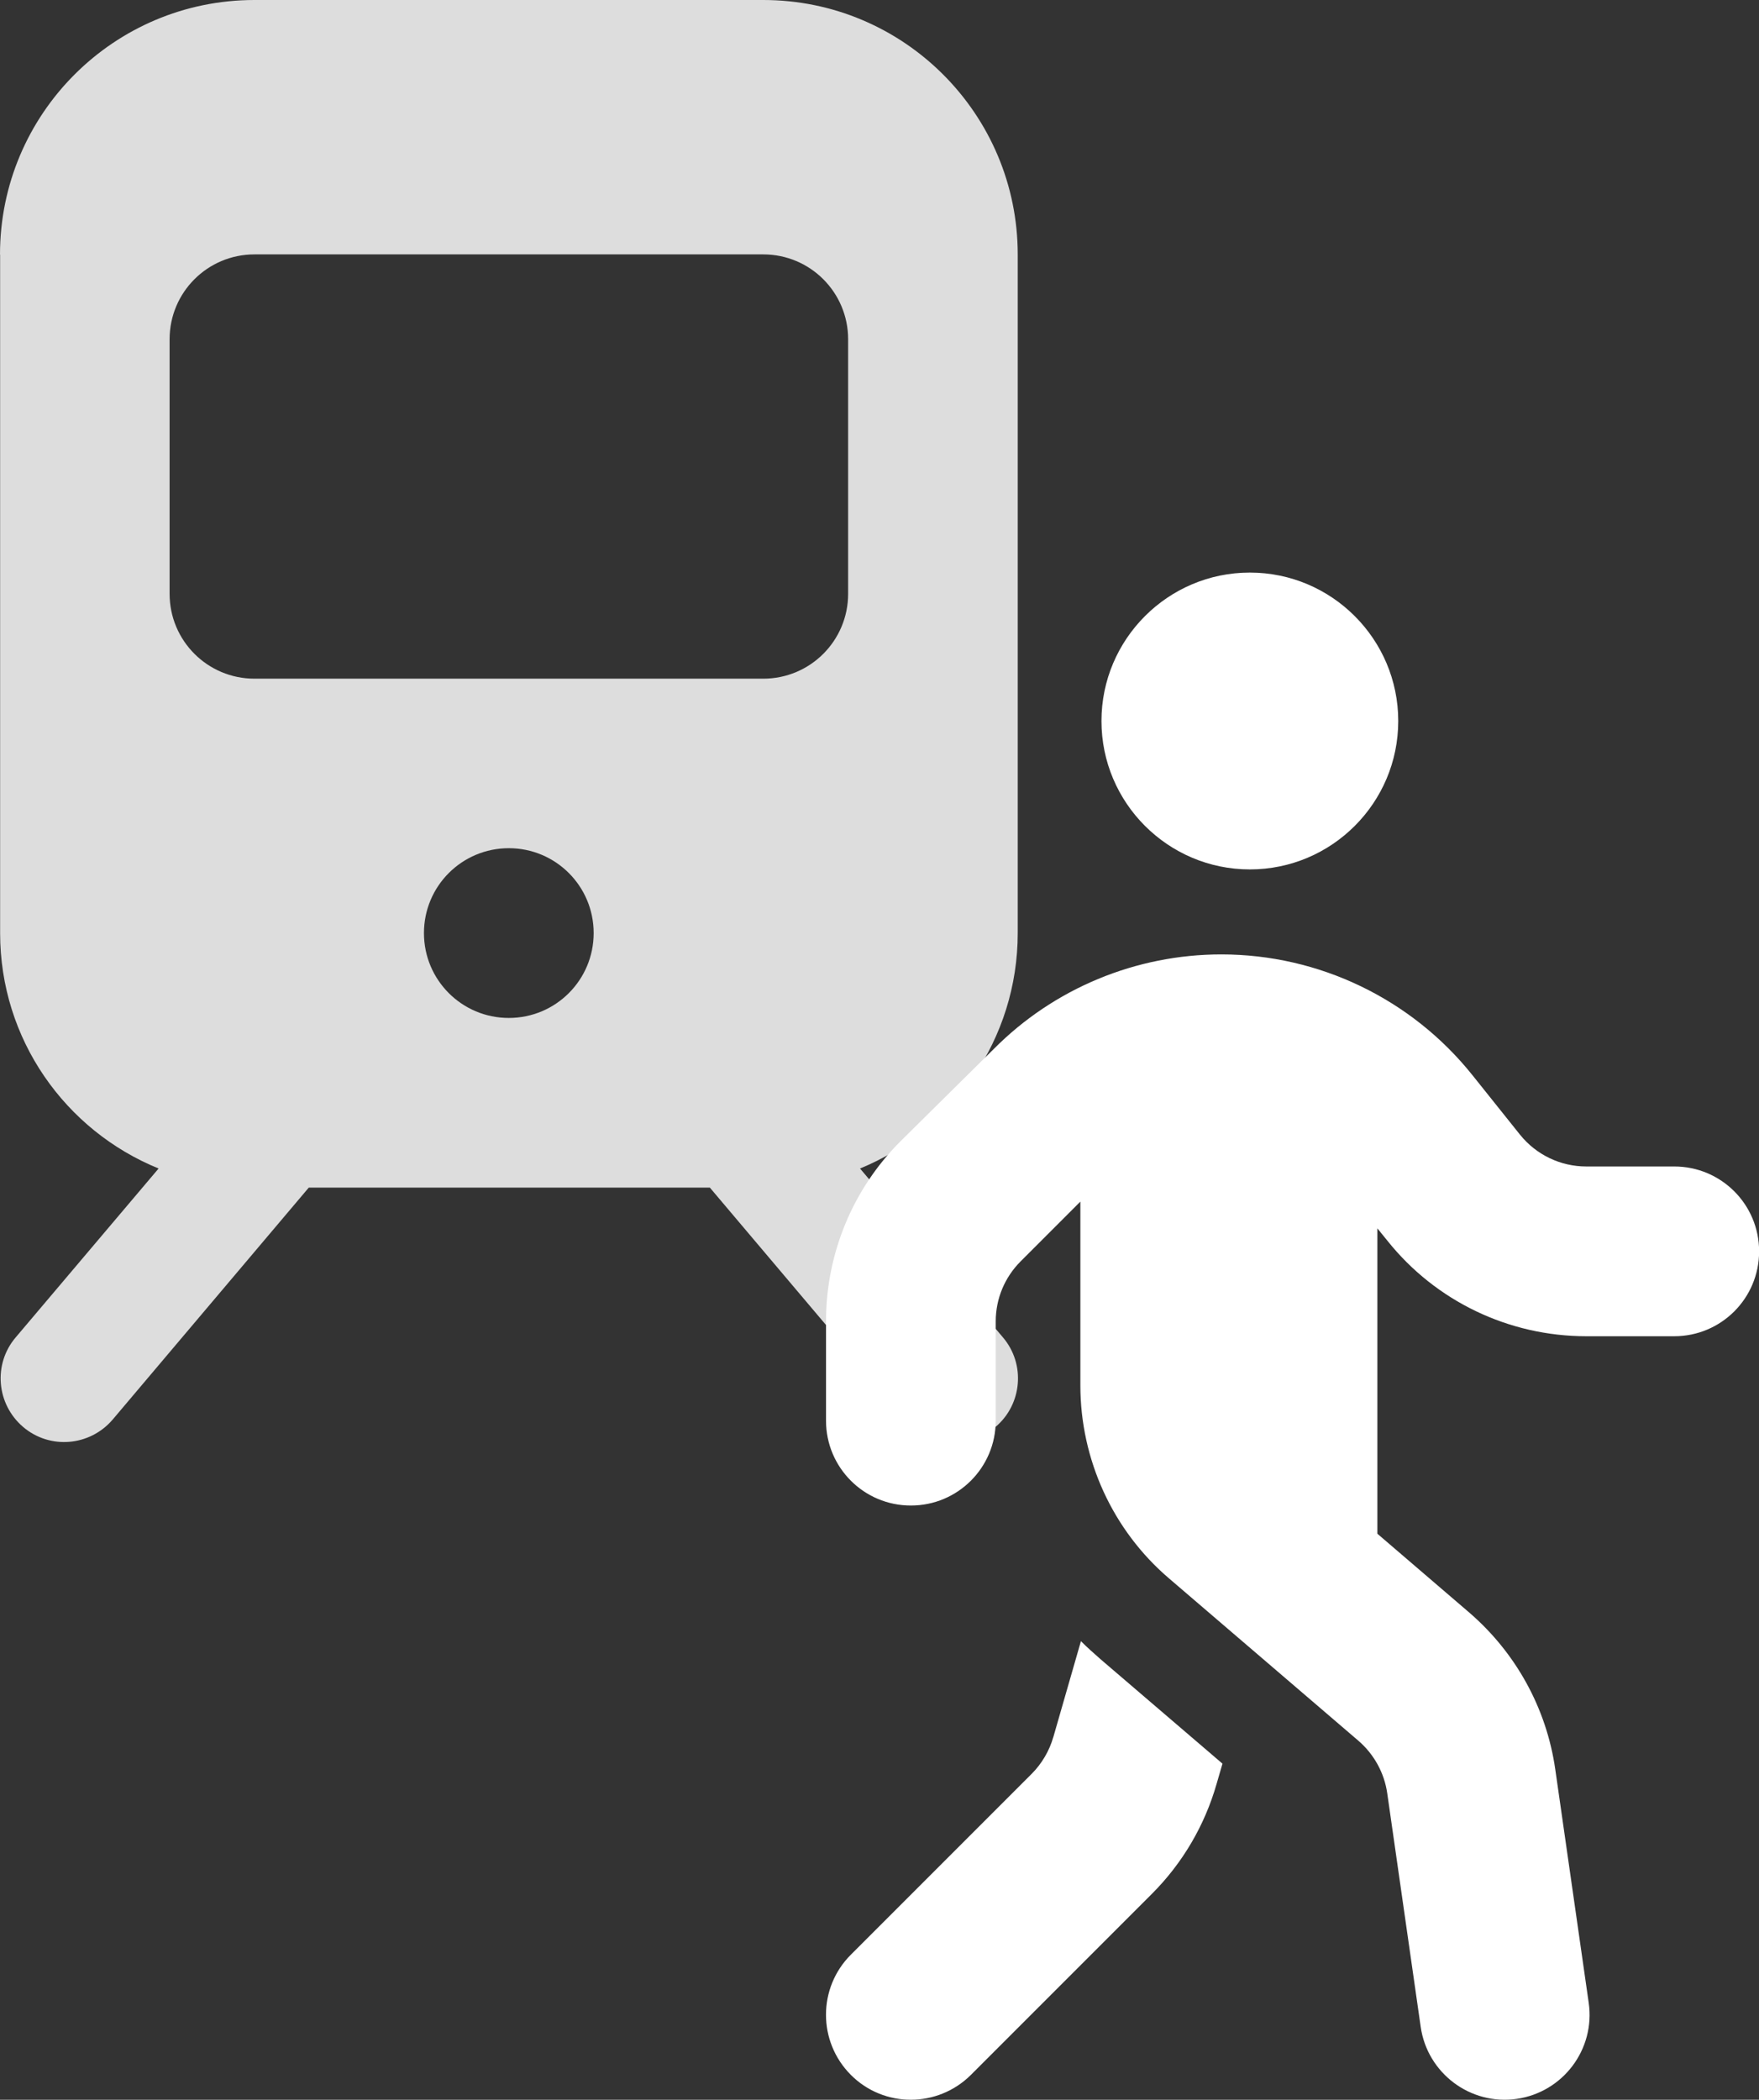 <?xml version="1.0" encoding="UTF-8"?>
<svg id="_レイヤー_1" data-name="レイヤー 1" xmlns="http://www.w3.org/2000/svg" viewBox="0 0 156.71 187.03">
  <rect x="0" y="0" width="156.71" height="187.03" fill="#333333" stroke="none"/>
  <defs>
    <style>
      .cls-1 {
        fill: #fff;
      }

      .cls-2 {
        fill: #ddd;
      }
    </style>
  </defs>
  <path class="cls-2" d="M0,22.67C0,10.15,10.15,0,22.67,0h45.33c12.51,0,22.67,10.15,22.67,22.67v60.44c0,9.47-5.81,17.59-14.05,20.97l12.73,15.04c2.03,2.38,1.72,5.97-.66,7.98s-5.97,1.72-7.98-.66l-17.47-20.66H27.51l-17.47,20.66c-2.03,2.38-5.6,2.69-7.98.66-2.38-2.03-2.69-5.6-.66-7.98l12.73-15.04c-8.31-3.38-14.12-11.5-14.12-20.97V22.67ZM15.11,30.22v22.67c0,4.18,3.38,7.56,7.56,7.56h45.33c4.18,0,7.56-3.38,7.56-7.56v-22.67c0-4.18-3.38-7.56-7.56-7.56H22.67c-4.18,0-7.56,3.38-7.56,7.56ZM45.33,90.67c4.18,0,7.56-3.38,7.56-7.56s-3.38-7.56-7.56-7.56-7.56,3.38-7.56,7.56,3.38,7.56,7.56,7.56Z"/>
  <path class="cls-1" d="M111.35,77.44c7.3,0,13.22-5.93,13.22-13.22s-5.93-13.22-13.22-13.22-13.22,5.93-13.22,13.22,5.93,13.22,13.22,13.22ZM90.91,112.37l5.34-5.34v16.36c0,6.61,2.88,12.92,7.91,17.21l16.86,14.45c1.39,1.2,2.31,2.86,2.57,4.68l2.98,20.8c.59,4.13,4.42,7.01,8.55,6.42s7.01-4.42,6.42-8.55l-2.98-20.8c-.78-5.45-3.52-10.41-7.7-14l-8.15-6.99v-27.2l.9,1.11c4.3,5.38,10.81,8.5,17.71,8.5h7.84c4.18,0,7.56-3.38,7.56-7.56s-3.38-7.56-7.56-7.56h-7.84c-2.29,0-4.46-1.04-5.9-2.83l-4.23-5.29c-5.43-6.8-13.67-10.77-22.38-10.77-7.6,0-14.9,3.02-20.26,8.41l-8.33,8.24c-4.25,4.25-6.63,10.01-6.63,16.03v8.85c0,4.18,3.38,7.56,7.56,7.56s7.56-3.38,7.56-7.56v-8.85c0-2.01.8-3.92,2.22-5.34ZM93.84,154.72c-.35,1.23-1.02,2.36-1.91,3.26l-16.13,16.13c-2.95,2.95-2.95,7.74,0,10.7s7.74,2.95,10.7,0l16.13-16.13c2.72-2.72,4.7-6.09,5.76-9.8l.52-1.79-10.86-9.3c-.59-.52-1.18-1.04-1.75-1.61l-2.46,8.55Z"/>
</svg>